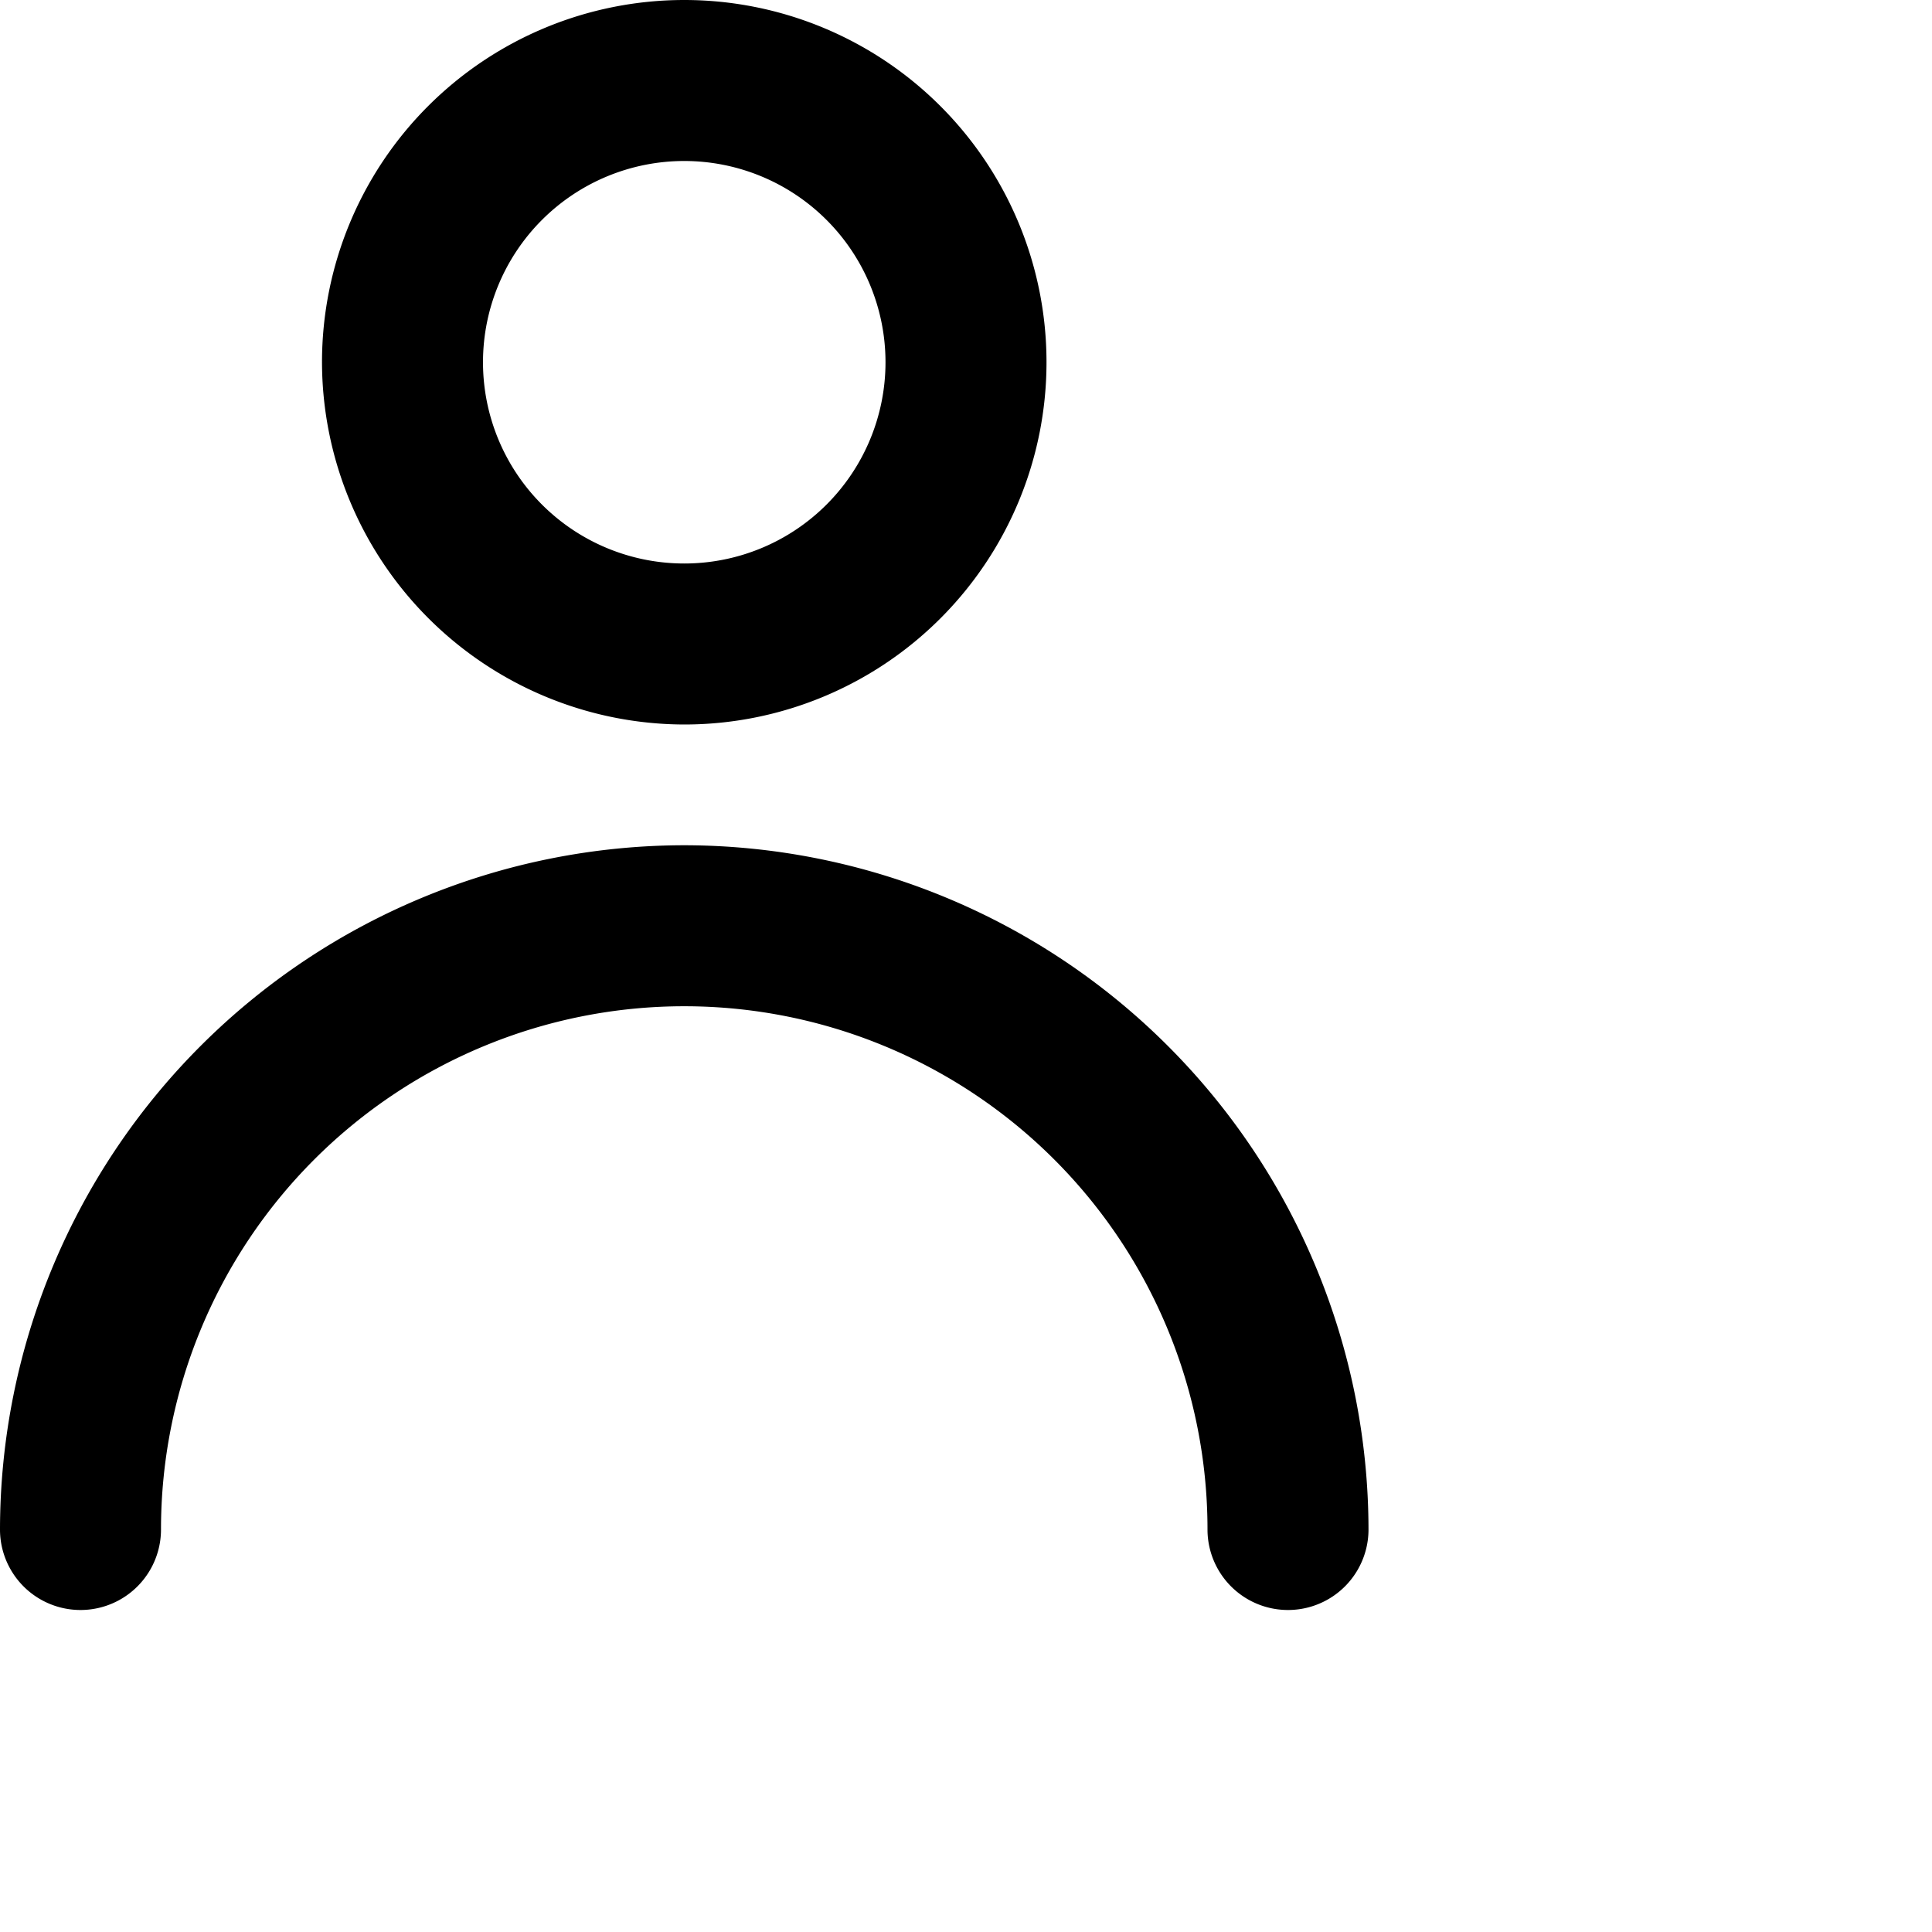 <svg xmlns="http://www.w3.org/2000/svg" viewBox="0 0 24 24" width="25" height="25">
    <title>Usuário</title>
    <g id="Camada_2" data-name="Camada 2">
        <g id="Camada_1-2" data-name="Camada 1">
            <path d="M8.5,9A4.5,4.5,0,1,0,4,4.5,4.51,4.51,0,0,0,8.5,9Zm0-7A2.5,2.5,0,1,1,6,4.5,2.5,2.5,0,0,1,8.5,2Z" />
            <path
                d="M8.5,10.5A8.51,8.51,0,0,0,0,19a1,1,0,0,0,2,0,6.5,6.5,0,0,1,13,0,1,1,0,0,0,2,0A8.51,8.51,0,0,0,8.5,10.5Z" />
        </g>
    </g>
</svg>

